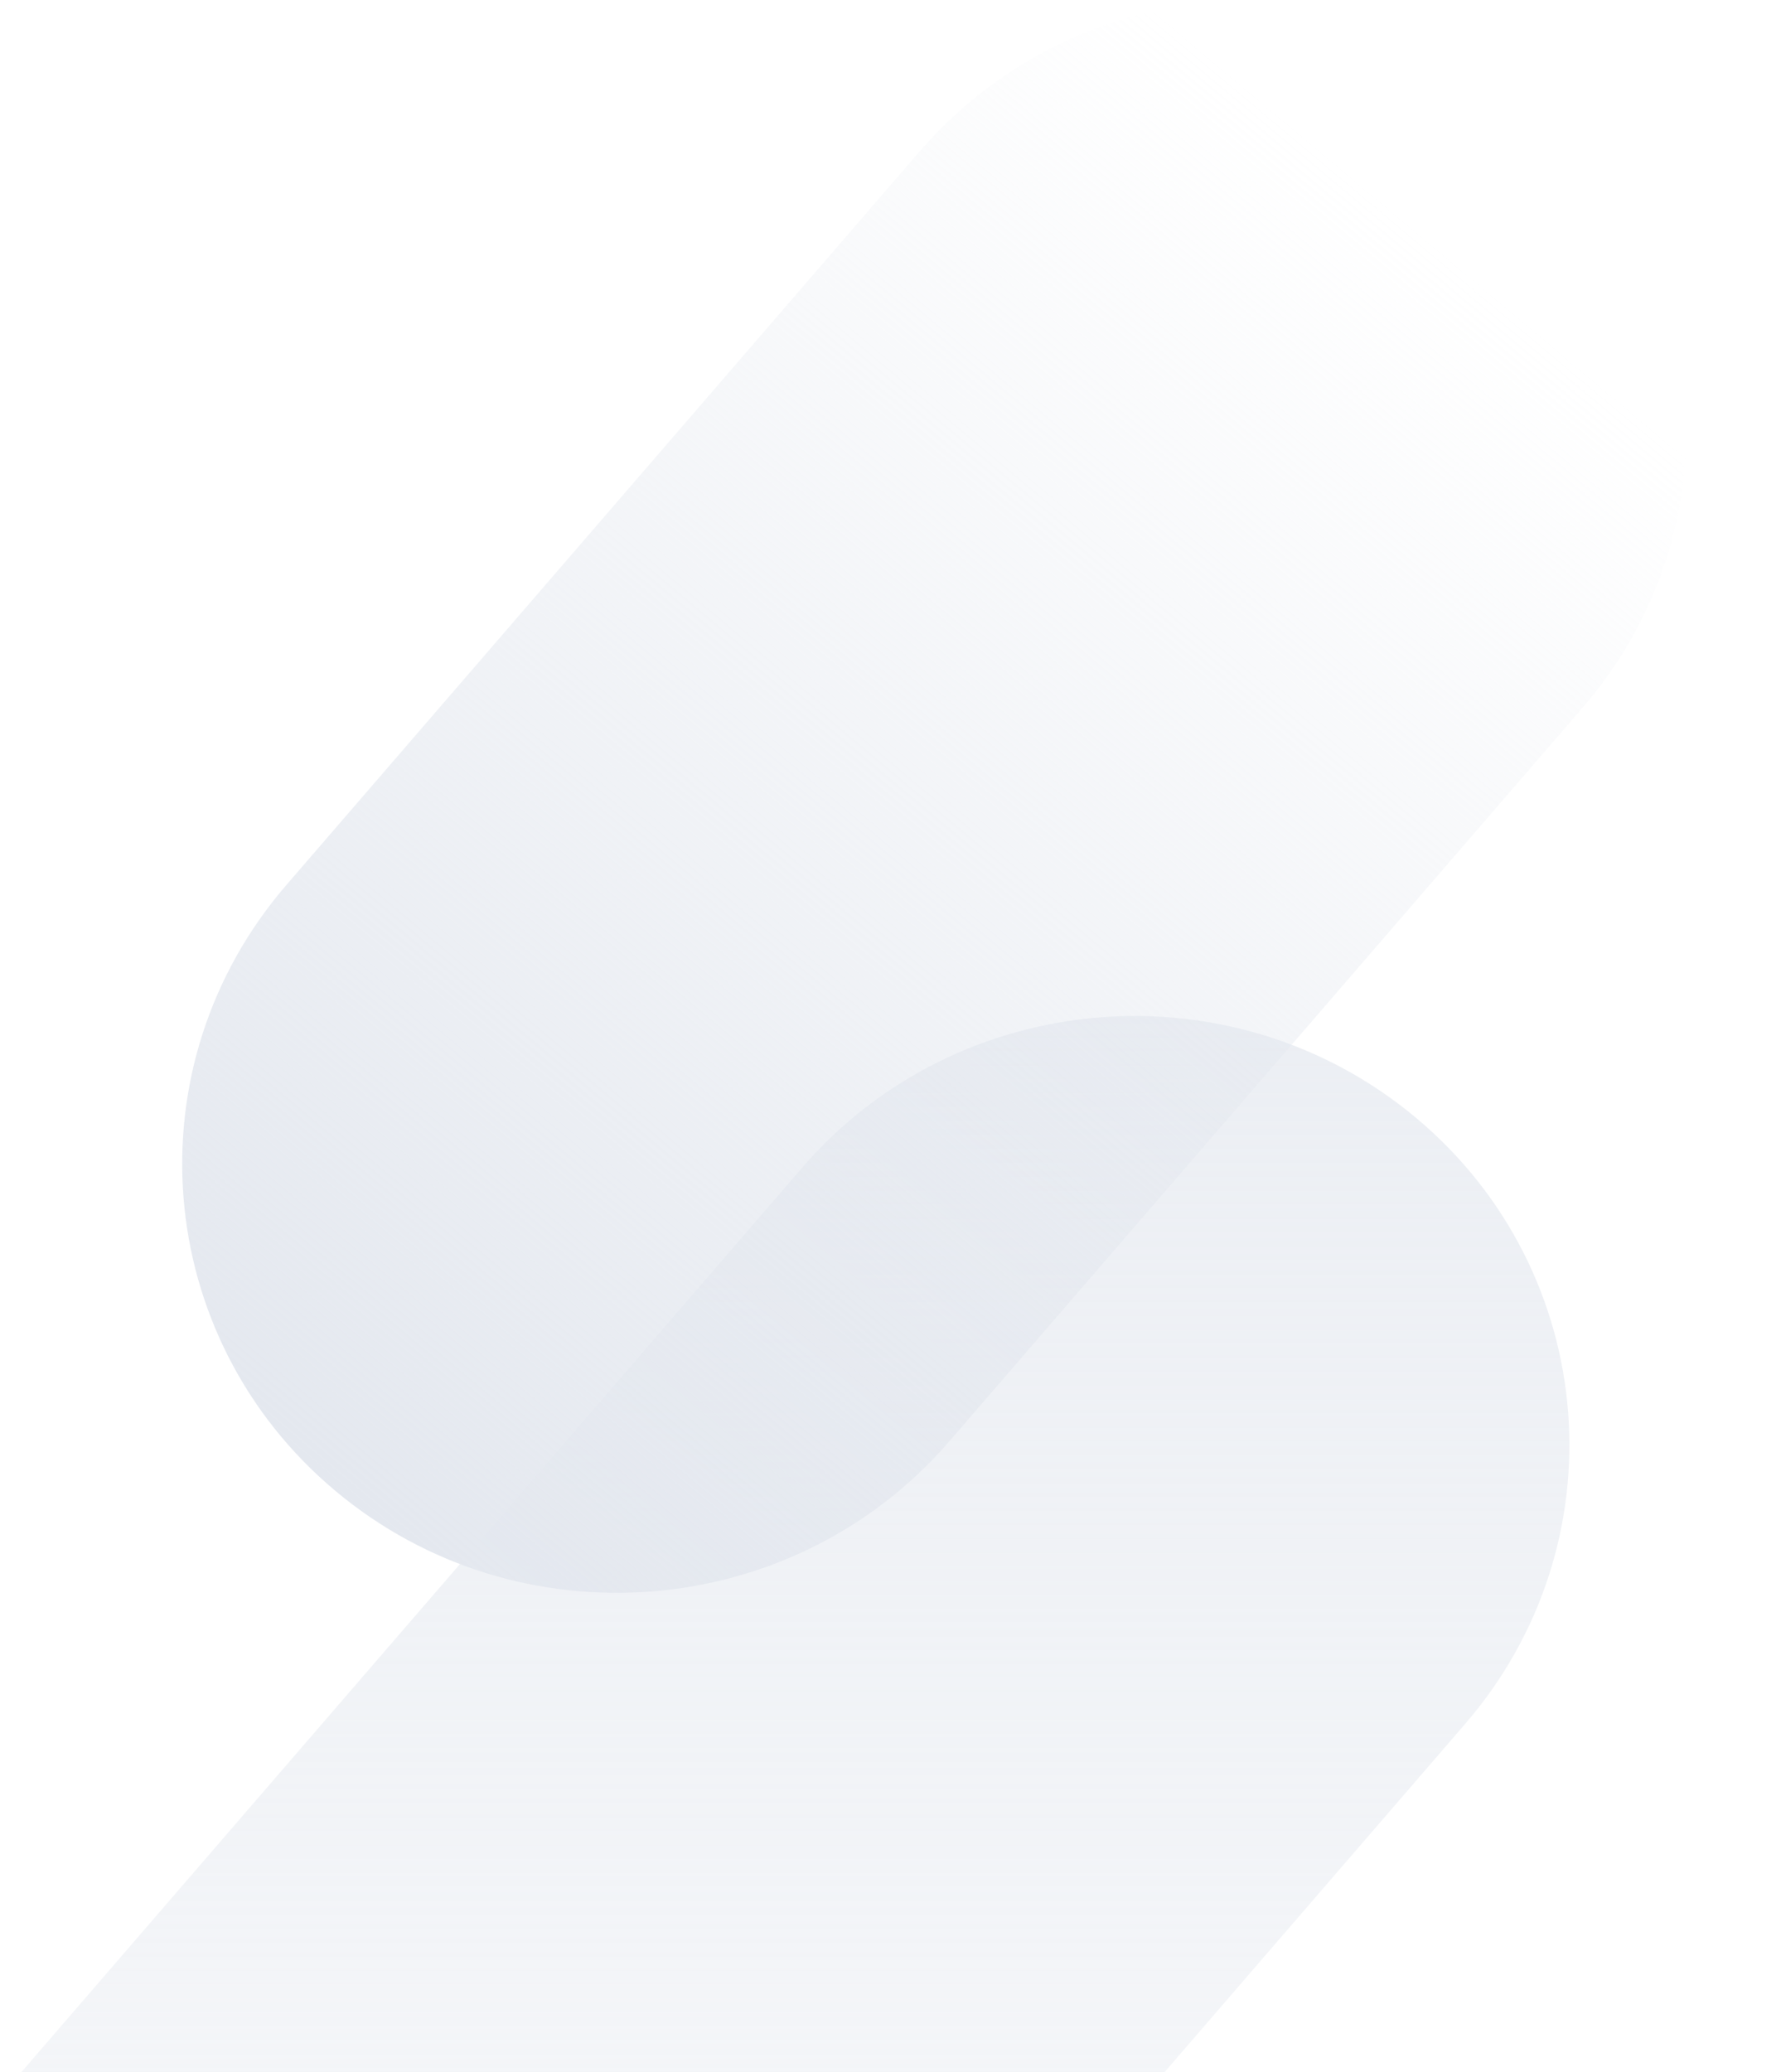 <svg xmlns="http://www.w3.org/2000/svg" xmlns:xlink="http://www.w3.org/1999/xlink" width="774" height="900" viewBox="0 0 774 900" fill="none"><g clip-path="url(#clip0_602_9647)"><path d="M348.63 507.159C416.497 428.579 536.01 418.971 615.569 485.699C695.128 552.427 704.606 670.223 636.739 748.803L-104.596 1607.16C-172.463 1685.74 -291.975 1695.35 -371.534 1628.62C-451.093 1561.89 -460.571 1444.09 -392.704 1365.51L348.63 507.159Z" fill="url(#paint0_linear_602_9647)"></path><path d="M399.596 65.842C467.463 -12.738 586.975 -22.346 666.534 44.382C746.093 111.111 755.571 228.906 687.704 307.486L412.582 626.037C344.715 704.617 225.203 714.224 145.644 647.496C66.085 580.768 56.607 462.972 124.474 384.392L399.596 65.842Z" fill="url(#paint1_linear_602_9647)"></path><mask id="mask0_602_9647" style="mask-type:alpha" maskUnits="userSpaceOnUse" x="0" y="0" width="774" height="900"><g style="mix-blend-mode:overlay"><rect width="774" height="900" fill="url(#pattern0)"></rect></g></mask><g mask="url(#mask0_602_9647)"><path d="M348.63 507.159C416.497 428.579 536.01 418.971 615.569 485.699C695.128 552.427 704.606 670.223 636.739 748.803L-104.596 1607.16C-172.463 1685.74 -291.975 1695.35 -371.534 1628.62C-451.093 1561.89 -460.571 1444.09 -392.704 1365.51L348.63 507.159Z" fill="url(#paint2_linear_602_9647)"></path><path d="M399.596 65.842C467.463 -12.738 586.975 -22.346 666.534 44.382C746.093 111.111 755.571 228.906 687.704 307.486L412.582 626.037C344.715 704.617 225.203 714.224 145.644 647.496C66.085 580.768 56.607 462.972 124.474 384.392L399.596 65.842Z" fill="url(#paint3_linear_602_9647)"></path></g></g><defs><pattern id="pattern0" patternContentUnits="objectBoundingBox" width="0.173" height="0.149"><use xlink:href="#image0_602_9647" transform="scale(0.001 0.001)"></use></pattern><linearGradient id="paint0_linear_602_9647" x1="147.5" y1="0" x2="147.5" y2="1673" gradientUnits="userSpaceOnUse"><stop stop-color="#E4E8EF"></stop><stop offset="0.922" stop-color="#E4E8EF" stop-opacity="0"></stop></linearGradient><linearGradient id="paint1_linear_602_9647" x1="666.534" y1="44.383" x2="154.474" y2="654.902" gradientUnits="userSpaceOnUse"><stop offset="0.094" stop-color="#E4E8EF" stop-opacity="0"></stop><stop offset="1" stop-color="#E4E8EF"></stop></linearGradient><linearGradient id="paint2_linear_602_9647" x1="147.5" y1="0" x2="147.5" y2="1673" gradientUnits="userSpaceOnUse"><stop stop-color="#E4E8EF"></stop><stop offset="0.922" stop-color="#E4E8EF" stop-opacity="0"></stop></linearGradient><linearGradient id="paint3_linear_602_9647" x1="666.534" y1="44.383" x2="154.474" y2="654.902" gradientUnits="userSpaceOnUse"><stop offset="0.094" stop-color="#E4E8EF" stop-opacity="0"></stop><stop offset="1" stop-color="#E4E8EF"></stop></linearGradient><clipPath id="clip0_602_9647"><rect width="774" height="900" fill="white"></rect></clipPath><image id="image0_602_9647" width="220" height="220"></image></defs></svg>